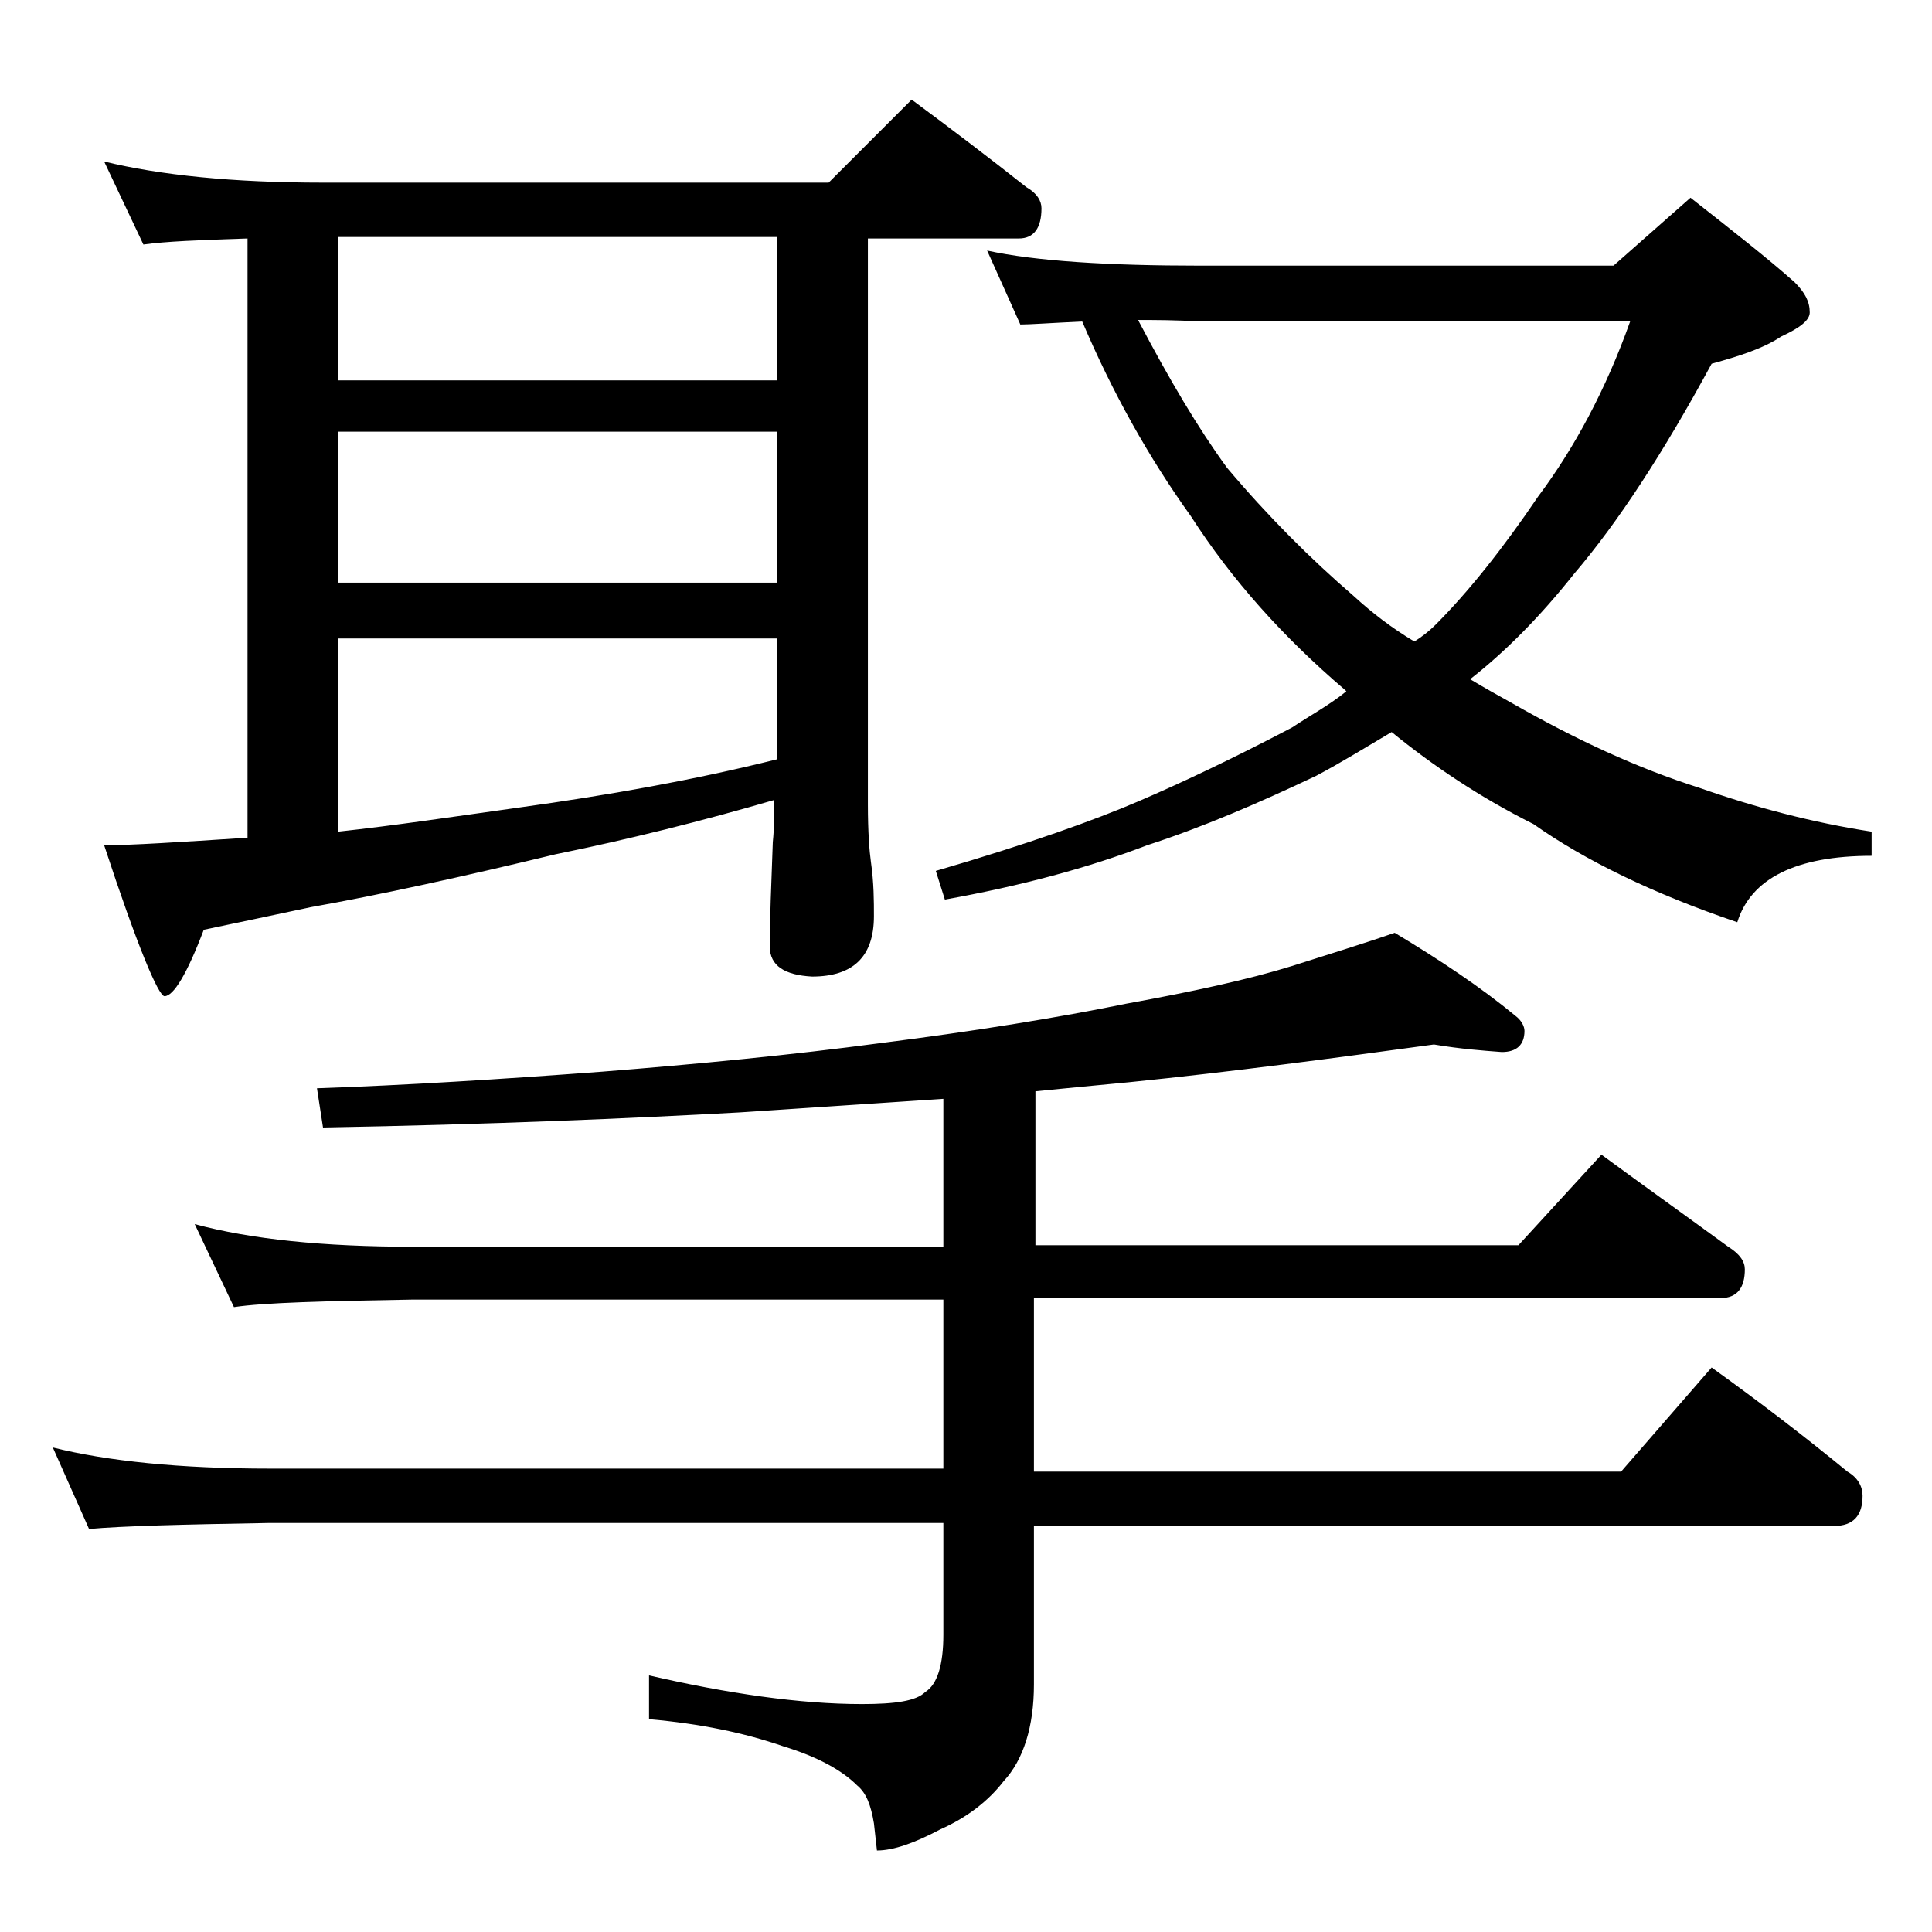 <?xml version="1.0" encoding="utf-8"?>
<!-- Generator: Adobe Illustrator 18.0.0, SVG Export Plug-In . SVG Version: 6.00 Build 0)  -->
<!DOCTYPE svg PUBLIC "-//W3C//DTD SVG 1.1//EN" "http://www.w3.org/Graphics/SVG/1.1/DTD/svg11.dtd">
<svg version="1.1" id="Layer_1" xmlns="http://www.w3.org/2000/svg" xmlns:xlink="http://www.w3.org/1999/xlink" x="0px" y="0px"
	 viewBox="0 0 128 128" enable-background="new 0 0 128 128" xml:space="preserve">
<path d="M95,69.2c-6.6,0.9-13.3,1.8-20.2,2.5c-2.1,0.2-4.2,0.4-6.2,0.6v10.2h32l5.5-6c3,2.2,5.8,4.2,8.4,6.1c0.8,0.5,1.1,1,1.1,1.5
	c0,1.2-0.5,1.9-1.6,1.9H68.5v11.5h38.9l6-6.9c3.2,2.3,6.2,4.6,9,6.9c0.7,0.4,1,1,1,1.6c0,1.3-0.6,2-1.9,2h-53v10.5
	c0,2.8-0.7,5-2,6.4c-1,1.3-2.4,2.4-4.2,3.2c-1.7,0.9-3.1,1.4-4.2,1.4l-0.2-1.8c-0.2-1.2-0.5-2-1.1-2.5c-1-1-2.6-1.9-4.9-2.6
	c-2.6-0.9-5.5-1.5-8.9-1.8v-2.9c5.2,1.2,10,1.9,14.1,1.9c2.2,0,3.6-0.2,4.2-0.8c0.8-0.5,1.2-1.8,1.2-3.8v-7.4H17.9
	c-5.8,0.1-9.8,0.2-12,0.4l-2.4-5.4c3.6,0.9,8.4,1.4,14.4,1.4h44.6V86.1H27.4c-5.9,0.1-9.9,0.2-11.9,0.5l-2.6-5.5
	c3.7,1,8.5,1.5,14.5,1.5h35.1v-9.8c-4.5,0.3-9,0.6-13.5,0.9c-7.3,0.4-16.5,0.8-27.6,1L21,72.1c5.9-0.2,12.2-0.6,18.9-1.1
	c6.3-0.5,12.5-1.1,18.5-1.9c6.3-0.8,11.8-1.7,16.2-2.6c4.4-0.8,8.1-1.6,11-2.5c2.5-0.8,4.8-1.5,6.8-2.2c3,1.8,5.7,3.6,8,5.5
	c0.4,0.3,0.6,0.7,0.6,1c0,0.9-0.5,1.4-1.5,1.4C98.2,69.6,96.8,69.5,95,69.2z M6.9,10.7c3.7,0.9,8.5,1.4,14.5,1.4h33.5l5.5-5.5
	c2.7,2,5.2,3.9,7.6,5.8c0.7,0.4,1,0.9,1,1.4c0,1.3-0.5,2-1.5,2h-10v37.5c0,1.8,0.1,3.1,0.2,3.8c0.2,1.4,0.2,2.6,0.2,3.6
	c0,2.7-1.4,4-4.1,4C52,64.6,51,64,51,62.7c0-1.8,0.1-4.1,0.2-6.9c0.1-1,0.1-1.9,0.1-2.8c-4.8,1.4-9.6,2.6-14.5,3.6
	c-6.2,1.5-11.7,2.7-16.2,3.5c-2.8,0.6-5.2,1.1-7.1,1.5c-1.1,2.9-2,4.4-2.6,4.4c-0.4,0-1.8-3.3-4-10c1.8,0,4.9-0.2,9.5-0.5V15.8
	c-3.2,0.1-5.5,0.2-6.9,0.4L6.9,10.7z M22.4,25.2h29.1v-9.5H22.4V25.2z M22.4,38.6h29.1v-10H22.4V38.6z M22.4,55.1
	c3.7-0.4,7.7-1,12-1.6c5.8-0.8,11.5-1.8,17.1-3.2v-8H22.4V55.1z M65.4,16.6c3.2,0.7,8,1,14.1,1h27.4l5.1-4.5c2.8,2.2,5.1,4,6.9,5.6
	c0.7,0.7,1,1.3,1,2c0,0.5-0.6,1-1.9,1.6c-1.2,0.8-2.8,1.3-4.6,1.8c-3.2,5.9-6.2,10.5-9.1,13.9c-2.3,2.9-4.6,5.2-6.9,7
	c1,0.6,1.9,1.1,2.8,1.6c4.2,2.4,8.3,4.3,12.4,5.6c3.7,1.3,7.5,2.3,11.4,2.9v1.6c-5,0-8,1.5-8.9,4.4c-5.6-1.9-10.1-4.1-13.5-6.5
	c-3.6-1.8-6.7-3.9-9.4-6.1c-1.7,1-3.3,2-5,2.9c-3.8,1.8-7.5,3.4-11.2,4.6c-3.9,1.5-8.4,2.7-13.4,3.6L62,57.7
	c6.2-1.8,10.6-3.4,13.4-4.6c2.8-1.2,6.2-2.8,10.2-4.9c1.2-0.8,2.5-1.5,3.6-2.4l-0.1-0.1c-4.1-3.5-7.5-7.3-10.2-11.5
	c-2.8-3.9-5.2-8.2-7.2-12.9c-2.1,0.1-3.5,0.2-4.1,0.2L65.4,16.6z M75.4,21.2c2.1,4,4,7.2,5.9,9.8c2.7,3.2,5.5,6,8.4,8.5
	c1.2,1.1,2.5,2.1,4,3c0.5-0.3,1-0.7,1.4-1.1c2.2-2.2,4.5-5.1,6.8-8.5c2.4-3.2,4.5-7.1,6.1-11.6H79.5C77.9,21.2,76.5,21.2,75.4,21.2z
	"/>
</svg>
